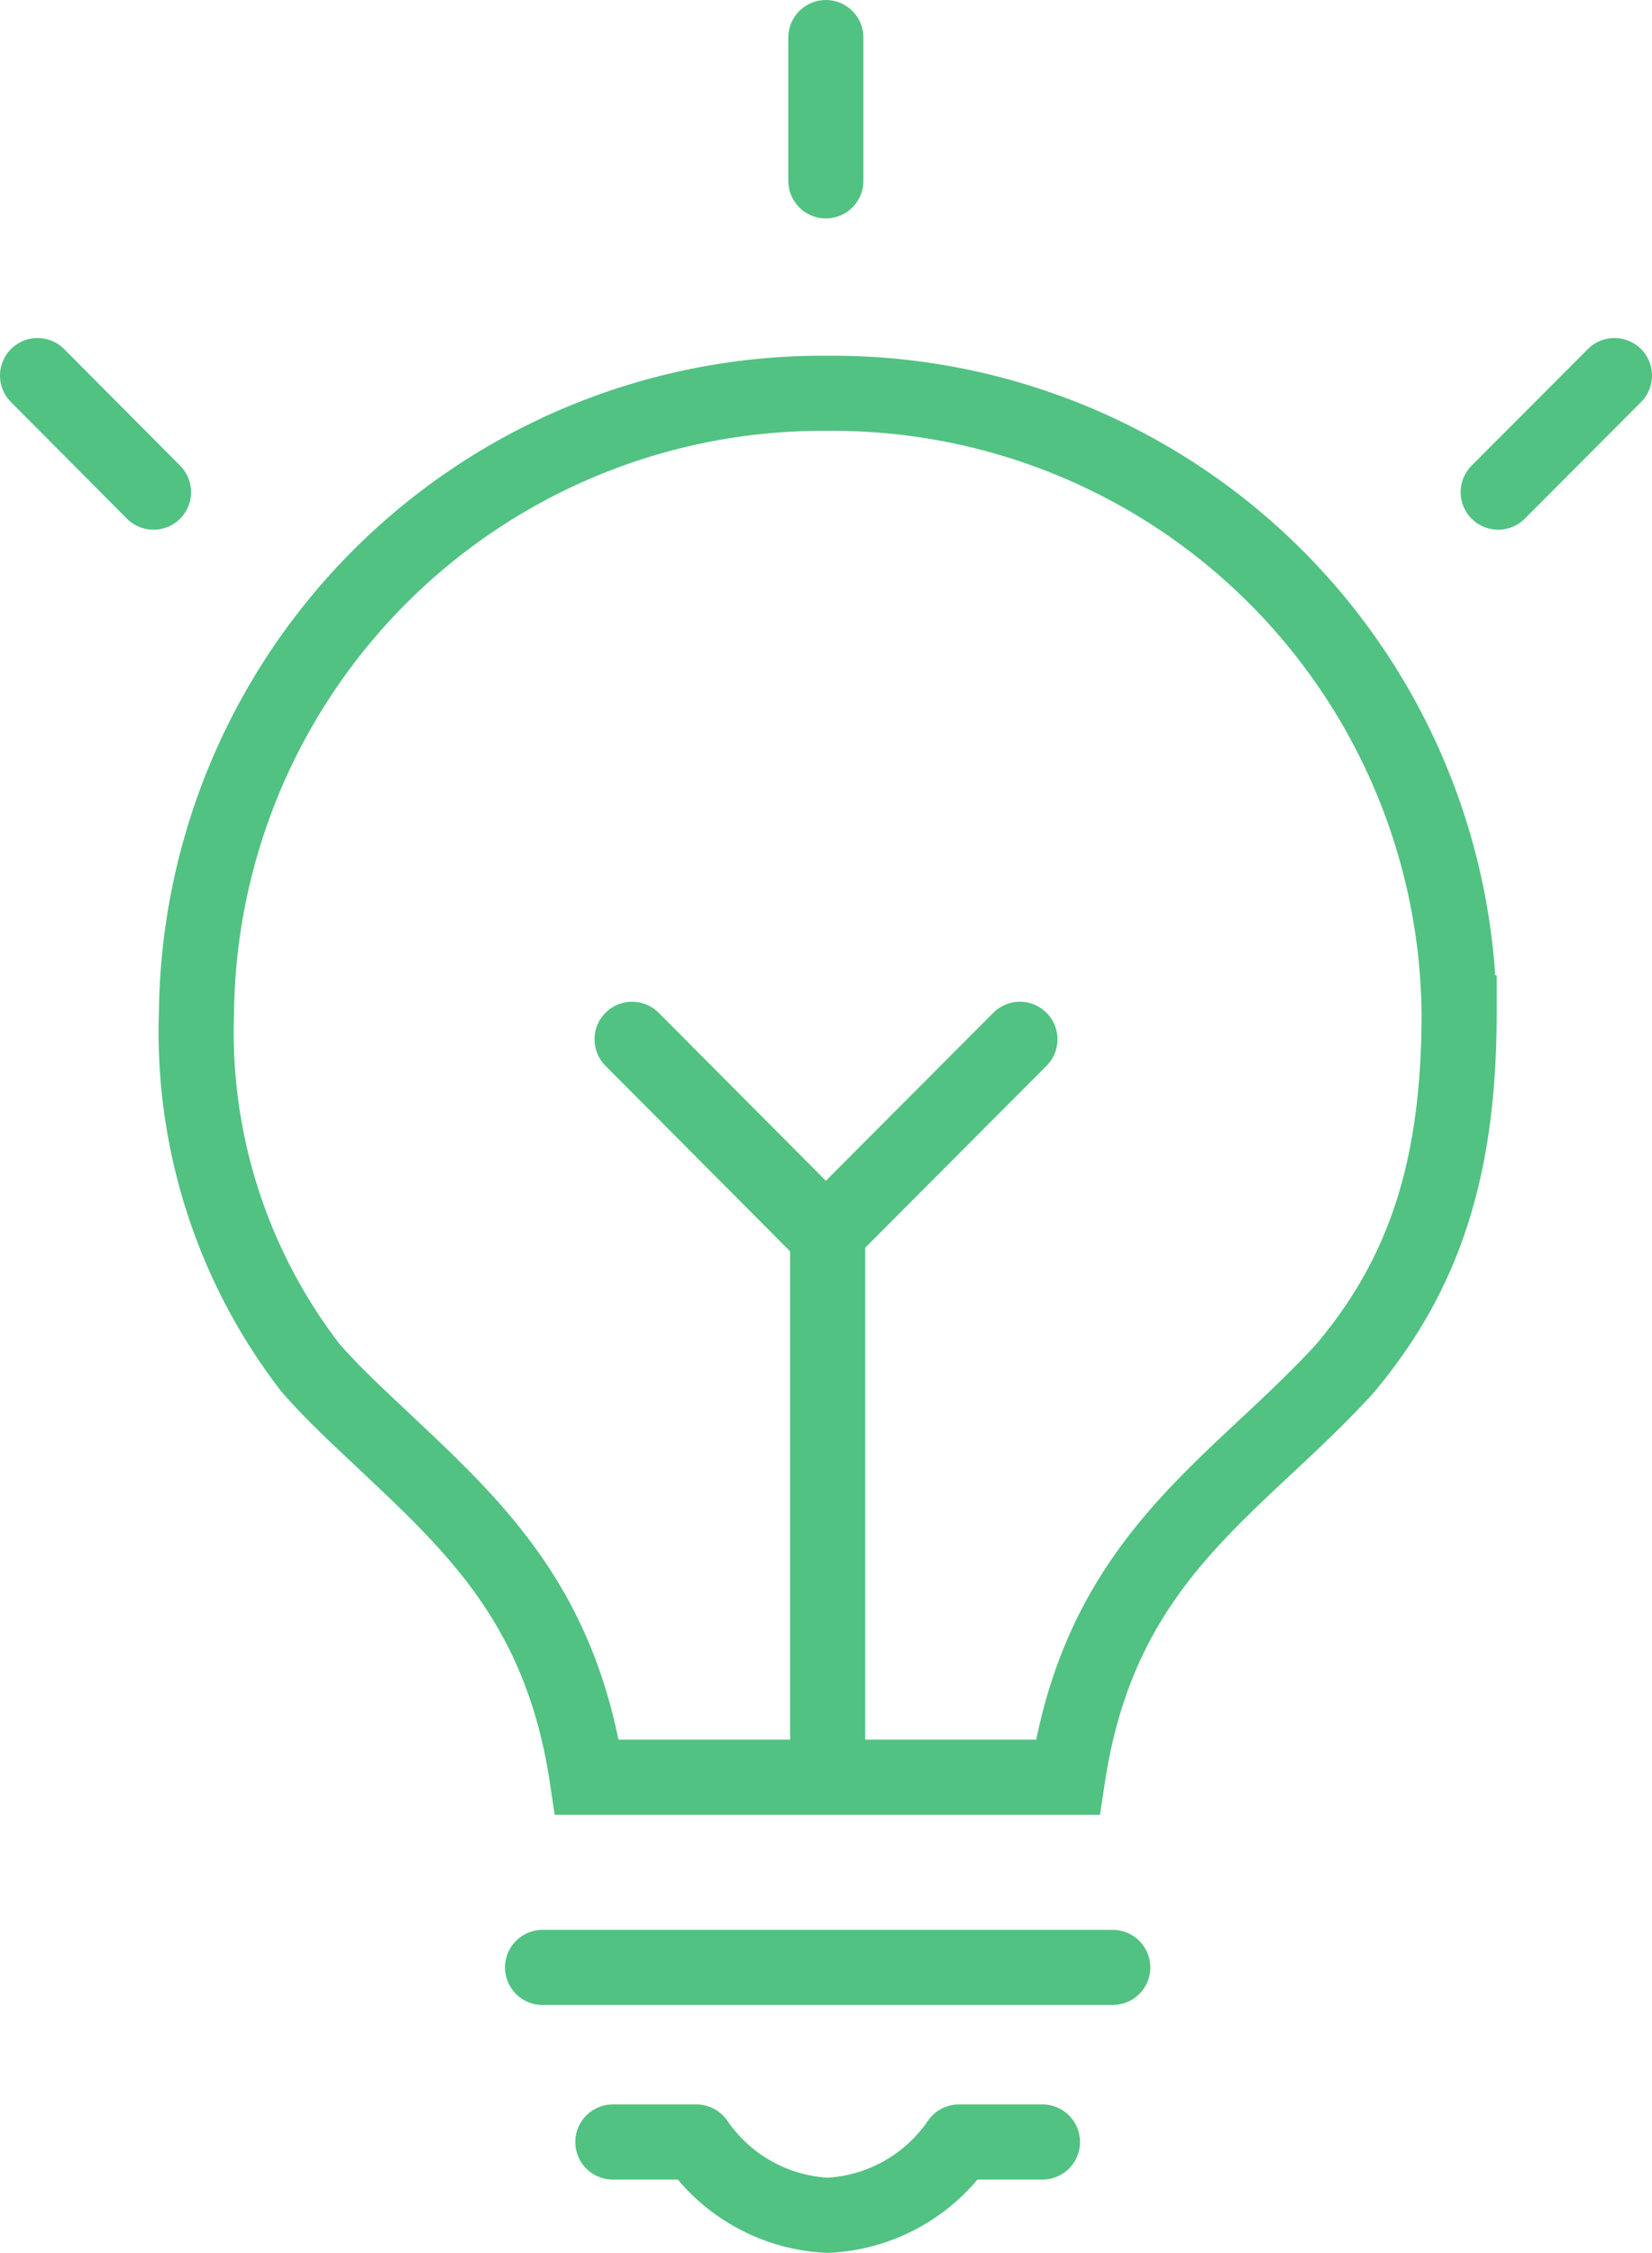 <svg id="Layer_1" data-name="Layer 1" xmlns="http://www.w3.org/2000/svg" viewBox="0 0 54.99 74.99"><defs><style>.cls-1,.cls-2,.cls-3{fill:none;stroke:#51c282;stroke-width:2.5px;}.cls-1{stroke-linecap:round;}.cls-1,.cls-2{stroke-linejoin:round;}.cls-3{stroke-miterlimit:10;}</style></defs><title>light bulb_idea_solution_business</title><line class="cls-1" x1="18.06" y1="65.48" x2="37.04" y2="65.48"/><line class="cls-1" x1="27.49" y1="6.02" x2="27.49" y2="1.25"/><line class="cls-1" x1="49.87" y1="16.38" x2="53.74" y2="12.5"/><line class="cls-1" x1="1.25" y1="12.5" x2="5.11" y2="16.38"/><line class="cls-2" x1="27.55" y1="59.16" x2="27.55" y2="41.02"/><line class="cls-1" x1="27.54" y1="41.02" x2="33.95" y2="34.59"/><line class="cls-1" x1="27.44" y1="41.02" x2="21.04" y2="34.59"/><path class="cls-3" d="M42.55,18.1a20.84,20.84,0,0,0-21,20.61,18.3,18.3,0,0,0,3.8,11.83c.88,1,1.78,1.8,2.64,2.62,2.94,2.77,5.72,5.42,6.56,11h16c.85-5.62,3.64-8.24,6.59-11,.87-.81,1.76-1.65,2.6-2.56,2.69-3.17,3.84-6.73,3.84-11.88A20.85,20.85,0,0,0,42.55,18.1Z" transform="translate(-15.01 -5.01)"/><path class="cls-1" d="M35.41,76.3h2.78a5.62,5.62,0,0,0,4.37,2.44,5.62,5.62,0,0,0,4.37-2.44h2.78" transform="translate(-15.01 -5.01)"/></svg>